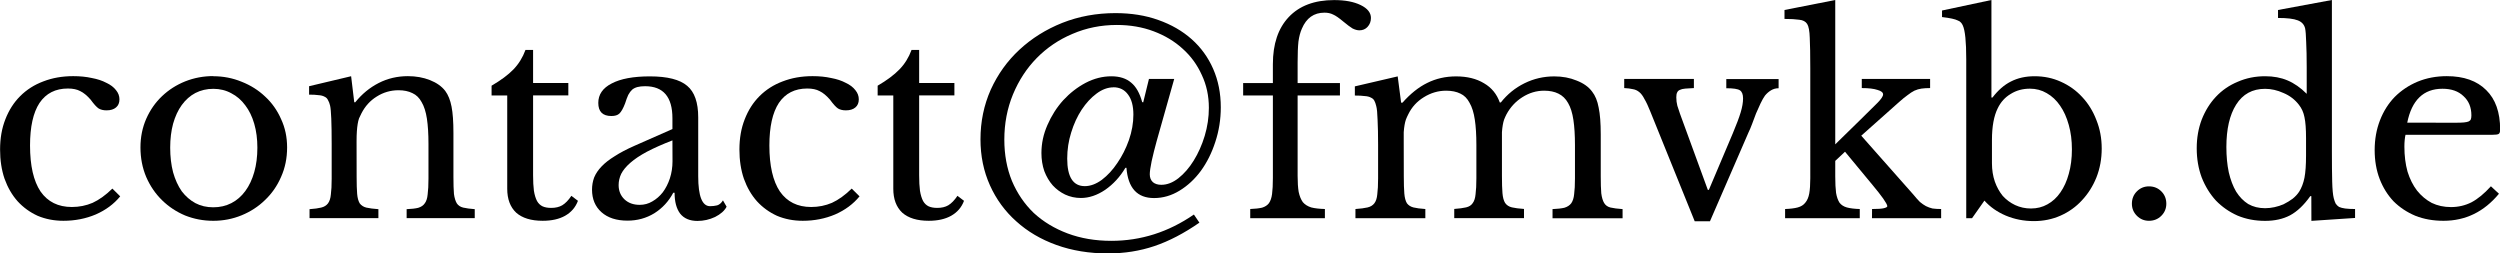 <?xml version="1.0" encoding="UTF-8" standalone="no"?>
<svg
   xmlns:dc="http://purl.org/dc/elements/1.1/"
   xmlns:cc="http://creativecommons.org/ns#"
   xmlns:rdf="http://www.w3.org/1999/02/22-rdf-syntax-ns#"
   xmlns:svg="http://www.w3.org/2000/svg"
   xmlns="http://www.w3.org/2000/svg"
   id="svg8"
   version="1.1"
   viewBox="0 0 33.55 3.401"
   height="3.401mm"
   width="33.55mm">
  <defs
     id="defs2" />
  <g
     transform="translate(-20.819,-8.962)"
     id="layer1">
    <g
       id="text1368"
       style="font-style:normal;font-variant:normal;font-weight:normal;font-stretch:normal;font-size:3.528px;line-height:6.615px;font-family:'Libre Baskerville';-inkscape-font-specification:'Libre Baskerville';letter-spacing:0px;word-spacing:0px;fill:#000000;fill-opacity:1;stroke:none;stroke-width:0.265"
       aria-label="contact@fmvkb.de">
      <path
         id="path1370"
         style="stroke-width:0.265"
         d="m 22.432,11.597 q -0.127,0.155 -0.328,0.243 -0.201,0.085 -0.434,0.085 -0.187,0 -0.346,-0.067 -0.155,-0.071 -0.268,-0.194 -0.113,-0.127 -0.176,-0.303 -0.06,-0.176 -0.06,-0.392 0,-0.226 0.071,-0.406 0.071,-0.183 0.198,-0.31 0.131,-0.131 0.31,-0.198 0.183,-0.071 0.402,-0.071 0.138,0 0.25,0.025 0.113,0.021 0.194,0.064 0.085,0.039 0.131,0.099 0.046,0.056 0.046,0.123 0,0.071 -0.046,0.109 -0.046,0.039 -0.127,0.039 -0.064,0 -0.106,-0.025 -0.042,-0.028 -0.109,-0.12 -0.071,-0.081 -0.138,-0.113 -0.064,-0.035 -0.166,-0.035 -0.25,0 -0.381,0.194 -0.127,0.194 -0.127,0.571 0,0.406 0.141,0.617 0.145,0.208 0.42,0.208 0.148,0 0.279,-0.056 0.131,-0.06 0.265,-0.191 z" />
      <path
         id="path1372"
         style="stroke-width:0.265"
         d="m 23.681,9.985 q 0.201,0 0.381,0.074 0.18,0.071 0.314,0.198 0.138,0.127 0.215,0.303 0.081,0.173 0.081,0.381 0,0.215 -0.081,0.395 -0.078,0.18 -0.215,0.31 -0.134,0.131 -0.314,0.205 -0.18,0.074 -0.381,0.074 -0.198,0 -0.377,-0.071 -0.176,-0.074 -0.31,-0.205 -0.134,-0.131 -0.212,-0.31 -0.078,-0.183 -0.078,-0.399 0,-0.208 0.078,-0.385 0.078,-0.176 0.212,-0.303 0.134,-0.127 0.31,-0.198 0.18,-0.071 0.377,-0.071 z m 0,0.169 q -0.131,0 -0.24,0.056 -0.106,0.056 -0.183,0.162 -0.074,0.102 -0.116,0.25 -0.039,0.145 -0.039,0.321 0,0.183 0.039,0.332 0.042,0.148 0.116,0.254 0.078,0.102 0.183,0.159 0.106,0.056 0.24,0.056 0.134,0 0.243,-0.056 0.109,-0.056 0.187,-0.162 0.078,-0.106 0.12,-0.254 0.042,-0.148 0.042,-0.328 0,-0.176 -0.042,-0.321 -0.042,-0.145 -0.12,-0.247 -0.078,-0.106 -0.187,-0.162 -0.109,-0.06 -0.243,-0.06 z" />
      <path
         id="path1374"
         style="stroke-width:0.265"
         d="m 25.605,11.336 q 0,0.145 0.007,0.229 0.007,0.081 0.035,0.127 0.032,0.042 0.088,0.056 0.06,0.014 0.162,0.021 v 0.12 h -0.924 v -0.12 q 0.099,-0.007 0.155,-0.021 0.06,-0.014 0.092,-0.056 0.032,-0.042 0.039,-0.12 0.011,-0.078 0.011,-0.212 V 10.892 q 0,-0.42 -0.021,-0.512 -0.011,-0.046 -0.028,-0.074 -0.014,-0.032 -0.046,-0.046 -0.032,-0.018 -0.081,-0.021 -0.049,-0.007 -0.127,-0.007 v -0.113 l 0.564,-0.134 0.042,0.349 h 0.014 q 0.134,-0.166 0.314,-0.258 0.18,-0.092 0.392,-0.092 0.162,0 0.296,0.053 0.134,0.053 0.205,0.145 0.06,0.081 0.085,0.212 0.025,0.127 0.025,0.353 v 0.589 q 0,0.145 0.007,0.229 0.011,0.081 0.039,0.127 0.028,0.042 0.085,0.056 0.06,0.014 0.155,0.021 v 0.12 h -0.914 v -0.12 q 0.099,-0.004 0.155,-0.018 0.06,-0.018 0.088,-0.06 0.032,-0.042 0.039,-0.12 0.011,-0.081 0.011,-0.212 v -0.466 q 0,-0.201 -0.021,-0.339 -0.021,-0.138 -0.071,-0.222 -0.046,-0.085 -0.123,-0.12 -0.078,-0.039 -0.187,-0.039 -0.159,0 -0.293,0.085 -0.131,0.081 -0.205,0.226 -0.018,0.035 -0.032,0.067 -0.011,0.032 -0.018,0.074 -0.007,0.042 -0.011,0.099 -0.004,0.053 -0.004,0.138 z" />
      <path
         id="path1376"
         style="stroke-width:0.265"
         d="M 27.416,10.243 V 10.112 Q 27.603,10.003 27.709,9.894 27.815,9.784 27.871,9.632 h 0.102 v 0.444 h 0.473 v 0.166 h -0.473 v 1.072 q 0,0.123 0.011,0.208 0.014,0.085 0.042,0.138 0.028,0.049 0.074,0.071 0.046,0.021 0.116,0.021 0.088,0 0.148,-0.035 0.064,-0.039 0.123,-0.127 l 0.088,0.067 q -0.049,0.131 -0.173,0.201 -0.12,0.067 -0.3,0.067 -0.233,0 -0.356,-0.109 -0.12,-0.113 -0.12,-0.321 v -1.252 z" />
      <path
         id="path1378"
         style="stroke-width:0.265"
         d="m 29.843,10.846 q -0.201,0.078 -0.342,0.152 -0.138,0.074 -0.222,0.148 -0.085,0.074 -0.123,0.148 -0.035,0.074 -0.035,0.152 0,0.116 0.078,0.191 0.078,0.074 0.205,0.074 0.092,0 0.169,-0.046 0.081,-0.046 0.141,-0.123 0.06,-0.081 0.095,-0.187 0.035,-0.109 0.035,-0.229 z m 0,-0.152 v -0.145 q 0,-0.43 -0.367,-0.43 -0.06,0 -0.102,0.011 -0.042,0.011 -0.071,0.035 -0.028,0.025 -0.053,0.071 -0.021,0.046 -0.042,0.113 -0.039,0.102 -0.078,0.138 -0.035,0.032 -0.106,0.032 -0.176,0 -0.176,-0.176 0,-0.169 0.18,-0.261 0.18,-0.095 0.512,-0.095 0.353,0 0.501,0.127 0.148,0.123 0.148,0.423 v 0.79 q 0,0.402 0.159,0.402 0.049,0 0.095,-0.011 0.046,-0.014 0.078,-0.067 l 0.049,0.085 q -0.042,0.081 -0.155,0.138 -0.113,0.053 -0.236,0.053 -0.155,0 -0.233,-0.099 -0.074,-0.099 -0.074,-0.279 h -0.018 q -0.092,0.173 -0.254,0.275 -0.162,0.099 -0.36,0.099 -0.222,0 -0.349,-0.113 -0.127,-0.113 -0.127,-0.303 0,-0.085 0.028,-0.162 0.032,-0.078 0.099,-0.148 0.067,-0.071 0.176,-0.138 0.109,-0.071 0.268,-0.141 z" />
      <path
         id="path1380"
         style="stroke-width:0.265"
         d="m 32.354,11.597 q -0.127,0.155 -0.328,0.243 -0.201,0.085 -0.434,0.085 -0.187,0 -0.346,-0.067 -0.155,-0.071 -0.268,-0.194 -0.113,-0.127 -0.176,-0.303 -0.06,-0.176 -0.06,-0.392 0,-0.226 0.071,-0.406 0.071,-0.183 0.198,-0.31 0.131,-0.131 0.31,-0.198 0.183,-0.071 0.402,-0.071 0.138,0 0.25,0.025 0.113,0.021 0.194,0.064 0.085,0.039 0.131,0.099 0.046,0.056 0.046,0.123 0,0.071 -0.046,0.109 -0.046,0.039 -0.127,0.039 -0.064,0 -0.106,-0.025 -0.042,-0.028 -0.109,-0.12 -0.071,-0.081 -0.138,-0.113 -0.064,-0.035 -0.166,-0.035 -0.25,0 -0.381,0.194 -0.127,0.194 -0.127,0.571 0,0.406 0.141,0.617 0.145,0.208 0.42,0.208 0.148,0 0.279,-0.056 0.131,-0.06 0.265,-0.191 z" />
      <path
         id="path1382"
         style="stroke-width:0.265"
         d="m 32.597,10.243 v -0.131 q 0.187,-0.109 0.293,-0.219 0.106,-0.109 0.162,-0.261 h 0.102 v 0.444 h 0.473 v 0.166 h -0.473 v 1.072 q 0,0.123 0.011,0.208 0.014,0.085 0.042,0.138 0.028,0.049 0.074,0.071 0.046,0.021 0.116,0.021 0.088,0 0.148,-0.035 0.064,-0.039 0.123,-0.127 l 0.088,0.067 q -0.049,0.131 -0.173,0.201 -0.12,0.067 -0.3,0.067 -0.233,0 -0.356,-0.109 -0.12,-0.113 -0.12,-0.321 v -1.252 z" />
      <path
         id="path1384"
         style="stroke-width:0.265"
         d="m 36.238,10.021 h 0.339 l -0.236,0.836 q -0.039,0.141 -0.067,0.268 -0.025,0.123 -0.025,0.176 0,0.067 0.042,0.106 0.042,0.035 0.113,0.035 0.116,0 0.229,-0.088 0.116,-0.092 0.205,-0.236 0.092,-0.148 0.148,-0.332 0.056,-0.187 0.056,-0.377 0,-0.24 -0.095,-0.441 -0.092,-0.205 -0.258,-0.353 -0.162,-0.148 -0.388,-0.233 -0.226,-0.085 -0.494,-0.085 -0.318,0 -0.596,0.12 -0.275,0.116 -0.48,0.325 -0.201,0.205 -0.318,0.487 -0.116,0.282 -0.116,0.607 0,0.303 0.102,0.554 0.106,0.25 0.293,0.43 0.191,0.176 0.455,0.275 0.265,0.099 0.586,0.099 0.596,0 1.108,-0.353 l 0.074,0.109 q -0.31,0.215 -0.603,0.314 -0.293,0.099 -0.624,0.099 -0.377,0 -0.691,-0.113 -0.314,-0.113 -0.54,-0.318 -0.226,-0.201 -0.353,-0.483 -0.127,-0.282 -0.127,-0.617 0,-0.356 0.138,-0.667 0.141,-0.31 0.385,-0.536 0.247,-0.229 0.575,-0.36 0.332,-0.131 0.713,-0.131 0.318,0 0.575,0.092 0.261,0.092 0.448,0.258 0.187,0.166 0.289,0.399 0.102,0.233 0.102,0.515 0,0.243 -0.074,0.466 -0.071,0.219 -0.194,0.388 -0.123,0.166 -0.286,0.265 -0.162,0.099 -0.342,0.099 -0.339,0 -0.37,-0.406 h -0.014 q -0.109,0.183 -0.272,0.296 -0.162,0.109 -0.325,0.109 -0.113,0 -0.212,-0.046 -0.095,-0.046 -0.166,-0.123 -0.071,-0.081 -0.113,-0.191 -0.039,-0.113 -0.039,-0.243 0,-0.194 0.081,-0.377 0.081,-0.187 0.212,-0.332 0.134,-0.145 0.3,-0.233 0.169,-0.088 0.346,-0.088 0.166,0 0.265,0.085 0.099,0.081 0.148,0.261 l 0.014,0.004 z m -0.476,0.113 q -0.116,0 -0.229,0.085 -0.109,0.081 -0.198,0.215 -0.088,0.134 -0.141,0.307 -0.053,0.169 -0.053,0.349 0,0.37 0.236,0.37 0.113,0 0.229,-0.085 0.116,-0.088 0.208,-0.226 0.095,-0.138 0.155,-0.307 0.06,-0.173 0.06,-0.342 0,-0.173 -0.071,-0.268 -0.071,-0.099 -0.198,-0.099 z" />
      <path
         id="path1386"
         style="stroke-width:0.265"
         d="m 37.502,10.077 h 0.399 V 9.823 q 0,-0.406 0.212,-0.631 0.215,-0.229 0.61,-0.229 0.219,0 0.356,0.067 0.138,0.067 0.138,0.173 0,0.071 -0.046,0.12 -0.042,0.046 -0.109,0.046 -0.042,0 -0.092,-0.025 -0.046,-0.028 -0.123,-0.092 -0.088,-0.074 -0.138,-0.095 -0.049,-0.025 -0.116,-0.025 -0.212,0 -0.303,0.215 -0.032,0.071 -0.046,0.173 -0.011,0.102 -0.011,0.282 v 0.275 h 0.568 v 0.166 h -0.568 v 1.079 q 0,0.131 0.014,0.215 0.018,0.085 0.056,0.138 0.042,0.049 0.113,0.071 0.071,0.018 0.183,0.021 v 0.123 h -1.002 v -0.123 q 0.099,-0.004 0.159,-0.018 0.06,-0.018 0.092,-0.06 0.032,-0.046 0.042,-0.123 0.011,-0.081 0.011,-0.215 v -1.108 h -0.399 z" />
      <path
         id="path1388"
         style="stroke-width:0.265"
         d="m 39.658,11.326 q 0,0.148 0.007,0.233 0.007,0.085 0.035,0.131 0.032,0.042 0.088,0.056 0.056,0.014 0.159,0.021 v 0.123 h -0.938 v -0.123 q 0.102,-0.007 0.162,-0.021 0.06,-0.014 0.092,-0.056 0.032,-0.042 0.039,-0.12 0.011,-0.081 0.011,-0.215 v -0.452 q 0,-0.201 -0.007,-0.335 -0.004,-0.134 -0.018,-0.183 -0.011,-0.046 -0.025,-0.071 -0.014,-0.028 -0.046,-0.042 -0.032,-0.018 -0.085,-0.021 -0.049,-0.007 -0.131,-0.007 v -0.123 l 0.575,-0.134 0.046,0.353 h 0.018 q 0.159,-0.18 0.332,-0.265 0.176,-0.088 0.388,-0.088 0.222,0 0.374,0.092 0.152,0.088 0.212,0.258 h 0.014 q 0.131,-0.166 0.318,-0.258 0.187,-0.092 0.399,-0.092 0.166,0 0.3,0.056 0.138,0.053 0.208,0.148 0.064,0.081 0.088,0.215 0.028,0.131 0.028,0.36 v 0.561 q 0,0.145 0.007,0.229 0.011,0.085 0.039,0.131 0.028,0.046 0.085,0.06 0.06,0.014 0.162,0.021 v 0.123 H 41.654 v -0.123 q 0.099,-0.004 0.159,-0.018 0.06,-0.018 0.092,-0.06 0.032,-0.046 0.039,-0.123 0.011,-0.078 0.011,-0.212 v -0.445 q 0,-0.201 -0.021,-0.339 -0.021,-0.141 -0.071,-0.226 -0.049,-0.088 -0.131,-0.127 -0.078,-0.039 -0.191,-0.039 -0.155,0 -0.293,0.088 -0.134,0.085 -0.212,0.229 -0.018,0.035 -0.032,0.071 -0.011,0.032 -0.018,0.074 -0.007,0.039 -0.011,0.095 0,0.056 0,0.141 v 0.448 q 0,0.145 0.007,0.229 0.007,0.085 0.035,0.131 0.032,0.046 0.092,0.06 0.06,0.014 0.162,0.021 v 0.123 H 40.335 v -0.123 q 0.099,-0.007 0.159,-0.021 0.06,-0.014 0.088,-0.056 0.032,-0.042 0.039,-0.12 0.011,-0.081 0.011,-0.215 v -0.445 q 0,-0.205 -0.021,-0.342 -0.021,-0.141 -0.071,-0.226 -0.046,-0.088 -0.123,-0.123 -0.078,-0.039 -0.191,-0.039 -0.159,0 -0.3,0.088 -0.138,0.085 -0.208,0.229 -0.018,0.035 -0.032,0.071 -0.011,0.032 -0.018,0.074 -0.007,0.039 -0.011,0.095 0,0.056 0,0.141 z" />
      <path
         id="path1390"
         style="stroke-width:0.265"
         d="m 42.966,10.458 q -0.042,-0.106 -0.078,-0.166 -0.032,-0.064 -0.071,-0.095 -0.039,-0.032 -0.088,-0.039 -0.046,-0.011 -0.113,-0.014 v -0.123 h 0.935 v 0.123 q -0.071,0.004 -0.116,0.007 -0.046,0.004 -0.074,0.018 -0.025,0.011 -0.035,0.035 -0.011,0.021 -0.011,0.064 0,0.06 0.014,0.113 0.018,0.053 0.035,0.106 l 0.374,1.023 h 0.014 l 0.321,-0.758 q 0.074,-0.176 0.106,-0.282 0.032,-0.106 0.032,-0.187 0,-0.081 -0.042,-0.109 -0.042,-0.028 -0.183,-0.028 v -0.123 h 0.702 v 0.123 q -0.056,0 -0.102,0.028 -0.046,0.028 -0.081,0.071 -0.028,0.039 -0.06,0.106 -0.028,0.064 -0.06,0.134 -0.028,0.071 -0.053,0.141 -0.025,0.067 -0.046,0.109 l -0.519,1.196 h -0.205 z" />
      <path
         id="path1392"
         style="stroke-width:0.265"
         d="m 45.942,11.767 q 0.116,0 0.159,-0.011 0.046,-0.011 0.046,-0.028 -0.004,-0.028 -0.056,-0.102 -0.053,-0.074 -0.138,-0.176 l -0.374,-0.452 -0.131,0.123 v 0.208 q 0,0.138 0.011,0.222 0.014,0.081 0.046,0.131 0.035,0.046 0.099,0.064 0.067,0.018 0.173,0.021 v 0.123 h -1.002 v -0.123 q 0.106,-0.004 0.169,-0.021 0.067,-0.018 0.102,-0.064 0.039,-0.046 0.053,-0.123 0.014,-0.078 0.014,-0.205 V 9.876 q 0,-0.268 -0.007,-0.406 -0.004,-0.138 -0.035,-0.187 -0.032,-0.049 -0.106,-0.056 -0.074,-0.011 -0.198,-0.011 V 9.096 l 0.681,-0.134 v 1.937 l 0.328,-0.321 q 0.159,-0.159 0.236,-0.233 0.078,-0.078 0.078,-0.116 0,-0.039 -0.074,-0.06 -0.074,-0.025 -0.212,-0.025 v -0.123 h 0.917 v 0.123 q -0.067,0 -0.116,0.007 -0.049,0.007 -0.095,0.028 -0.042,0.021 -0.092,0.06 -0.049,0.035 -0.113,0.092 l -0.508,0.452 0.699,0.79 q 0.049,0.06 0.088,0.099 0.042,0.035 0.081,0.056 0.042,0.021 0.088,0.032 0.049,0.007 0.116,0.007 v 0.123 h -0.928 z" />
      <path
         id="path1394"
         style="stroke-width:0.265"
         d="m 47.551,11.153 q 0,0.134 0.039,0.247 0.039,0.109 0.106,0.191 0.071,0.078 0.166,0.123 0.099,0.046 0.212,0.046 0.123,0 0.222,-0.056 0.102,-0.056 0.173,-0.159 0.074,-0.106 0.113,-0.25 0.042,-0.148 0.042,-0.328 0,-0.18 -0.042,-0.328 -0.042,-0.152 -0.116,-0.258 -0.074,-0.109 -0.18,-0.169 -0.102,-0.06 -0.226,-0.06 -0.145,0 -0.258,0.071 -0.113,0.067 -0.173,0.191 -0.078,0.155 -0.078,0.427 z m -0.007,-0.882 h 0.014 q 0.113,-0.148 0.247,-0.215 0.138,-0.071 0.318,-0.071 0.191,0 0.353,0.074 0.166,0.074 0.286,0.205 0.123,0.131 0.191,0.31 0.071,0.176 0.071,0.381 0,0.208 -0.071,0.388 -0.071,0.176 -0.194,0.307 -0.12,0.131 -0.286,0.205 -0.166,0.074 -0.36,0.074 -0.201,0 -0.377,-0.074 -0.173,-0.074 -0.286,-0.201 l -0.166,0.236 h -0.078 V 9.759 q 0,-0.356 -0.046,-0.455 -0.011,-0.025 -0.025,-0.039 -0.014,-0.018 -0.042,-0.028 -0.028,-0.014 -0.078,-0.025 -0.049,-0.011 -0.134,-0.021 V 9.103 L 47.544,8.962 Z" />
      <path
         id="path1396"
         style="stroke-width:0.265"
         d="m 49.429,11.696 q 0,-0.099 0.067,-0.166 0.067,-0.067 0.162,-0.067 0.099,0 0.166,0.067 0.067,0.067 0.067,0.166 0,0.095 -0.067,0.162 -0.067,0.067 -0.166,0.067 -0.095,0 -0.162,-0.067 -0.067,-0.067 -0.067,-0.162 z" />
      <path
         id="path1398"
         style="stroke-width:0.265"
         d="m 51.837,11.594 h -0.014 q -0.127,0.18 -0.272,0.258 -0.141,0.074 -0.335,0.074 -0.201,0 -0.37,-0.071 -0.166,-0.074 -0.289,-0.201 -0.12,-0.131 -0.191,-0.31 -0.067,-0.18 -0.067,-0.392 0,-0.208 0.067,-0.385 0.071,-0.18 0.191,-0.307 0.123,-0.131 0.293,-0.201 0.169,-0.074 0.367,-0.074 0.169,0 0.3,0.056 0.134,0.056 0.258,0.18 V 9.862 q 0,-0.201 -0.007,-0.335 -0.004,-0.134 -0.014,-0.183 -0.018,-0.078 -0.099,-0.109 -0.081,-0.032 -0.265,-0.032 V 9.096 l 0.723,-0.134 v 2.036 q 0,0.243 0.004,0.402 0.004,0.155 0.021,0.222 0.011,0.042 0.025,0.071 0.018,0.028 0.046,0.046 0.032,0.014 0.081,0.021 0.053,0.007 0.134,0.007 v 0.12 l -0.586,0.039 z m -0.071,-0.78 q 0,-0.183 -0.021,-0.279 -0.018,-0.095 -0.074,-0.166 -0.081,-0.106 -0.208,-0.159 -0.123,-0.056 -0.247,-0.056 -0.254,0 -0.388,0.212 -0.131,0.208 -0.131,0.568 0,0.187 0.032,0.339 0.035,0.152 0.099,0.261 0.067,0.106 0.162,0.166 0.099,0.056 0.226,0.056 0.064,0 0.127,-0.014 0.067,-0.014 0.127,-0.042 0.064,-0.032 0.116,-0.071 0.053,-0.042 0.088,-0.095 0.049,-0.078 0.071,-0.187 0.021,-0.109 0.021,-0.3 z" />
      <path
         id="path1400"
         style="stroke-width:0.265"
         d="m 54.355,11.562 q -0.3,0.363 -0.744,0.363 -0.208,0 -0.377,-0.067 -0.169,-0.071 -0.293,-0.194 -0.12,-0.127 -0.187,-0.3 -0.067,-0.176 -0.067,-0.388 0,-0.215 0.071,-0.399 0.071,-0.183 0.198,-0.314 0.131,-0.131 0.307,-0.205 0.18,-0.074 0.392,-0.074 0.342,0 0.529,0.187 0.187,0.183 0.187,0.529 0,0.049 -0.021,0.06 -0.018,0.011 -0.088,0.011 h -1.161 q -0.007,0.028 -0.011,0.071 -0.004,0.039 -0.004,0.088 0,0.183 0.042,0.335 0.046,0.148 0.127,0.254 0.085,0.106 0.198,0.166 0.116,0.056 0.258,0.056 0.148,0 0.275,-0.064 0.127,-0.067 0.261,-0.215 z m -0.582,-0.953 q 0.071,0 0.113,-0.004 0.042,-0.004 0.064,-0.014 0.021,-0.011 0.028,-0.028 0.007,-0.021 0.007,-0.053 0,-0.162 -0.106,-0.258 -0.102,-0.099 -0.282,-0.099 -0.381,0 -0.473,0.455 z" />
    </g>
  </g>
</svg>
